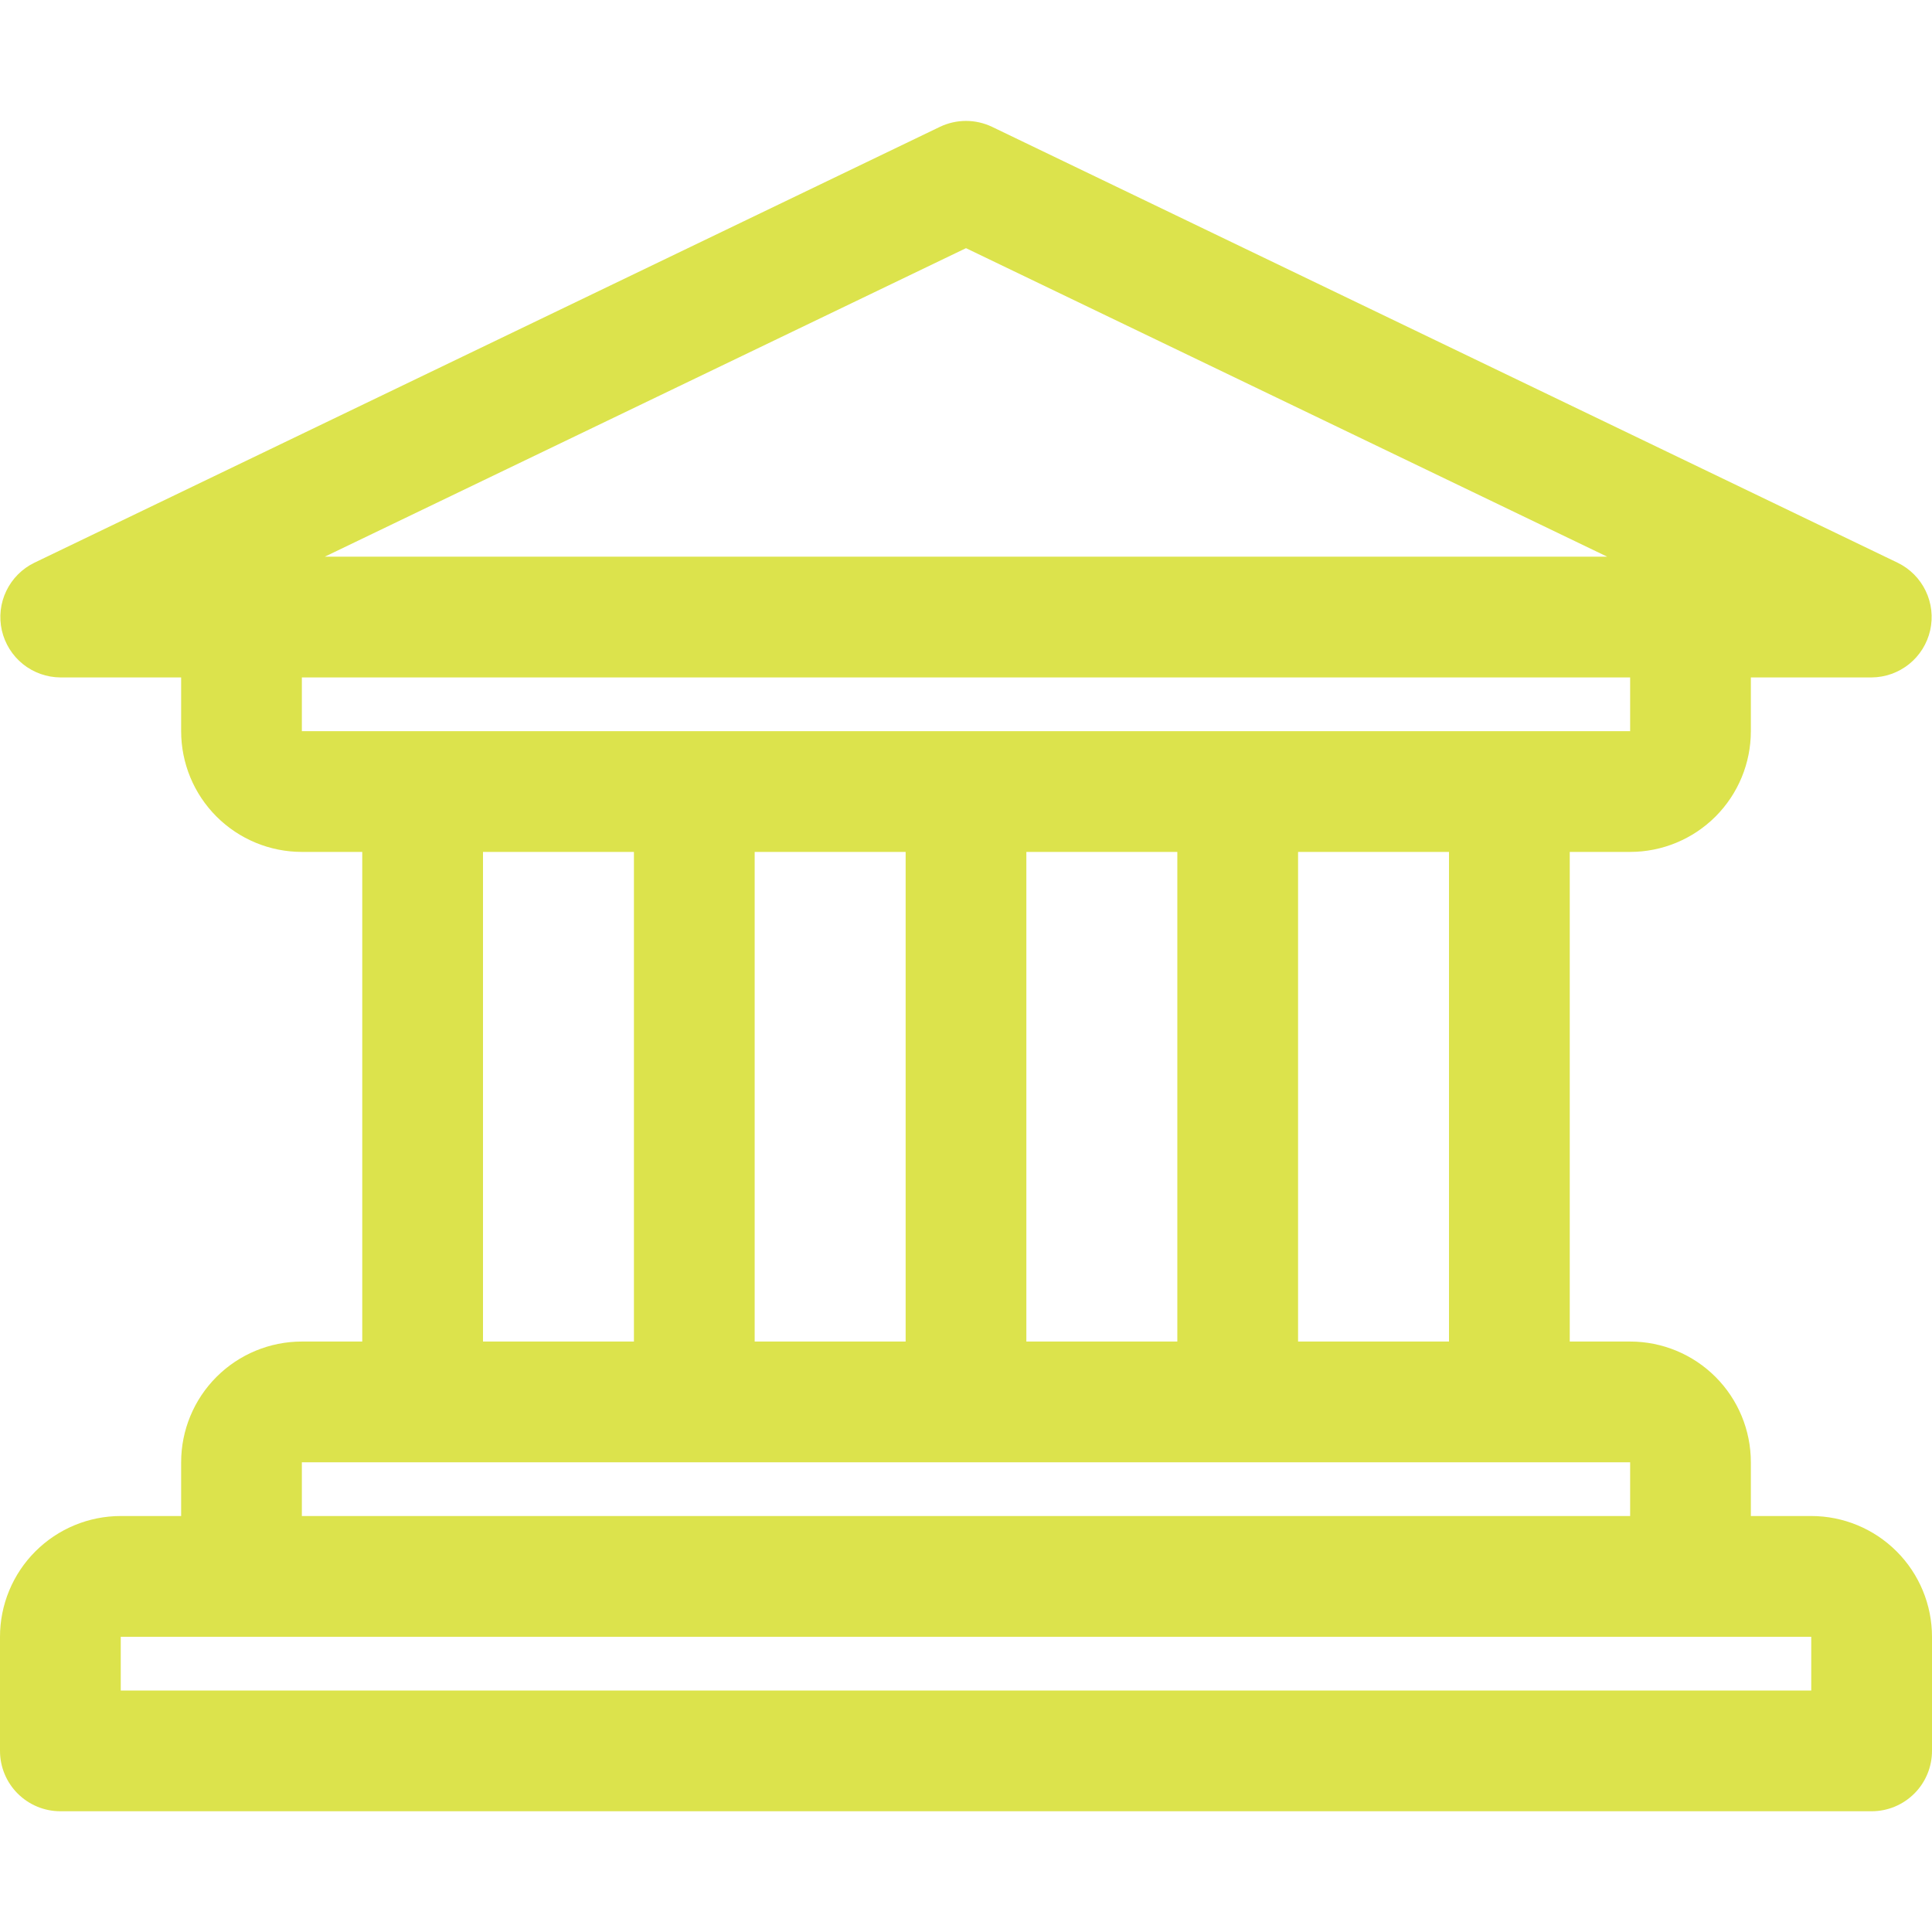 <svg width="58" height="58" viewBox="0 0 58 58" fill="none" xmlns="http://www.w3.org/2000/svg">
<path d="M54.375 45.512H52.562V43.899C52.562 42.938 52.181 42.016 51.501 41.336C50.821 40.656 49.899 40.274 48.938 40.274H47.125V25.575H48.938C49.899 25.575 50.821 25.193 51.501 24.513C52.181 23.833 52.562 22.911 52.562 21.95V20.337H56.188C56.597 20.334 56.993 20.193 57.312 19.937C57.632 19.68 57.854 19.323 57.945 18.924C58.035 18.525 57.988 18.107 57.81 17.738C57.633 17.369 57.335 17.071 56.967 16.893L29.779 3.806C29.536 3.691 29.27 3.63 29 3.63C28.73 3.63 28.464 3.691 28.221 3.806L1.033 16.893C0.665 17.071 0.368 17.369 0.19 17.738C0.012 18.107 -0.035 18.525 0.055 18.924C0.146 19.323 0.369 19.68 0.688 19.937C1.007 20.193 1.403 20.334 1.812 20.337H5.438V21.95C5.438 22.911 5.819 23.833 6.499 24.513C7.179 25.193 8.101 25.575 9.062 25.575H10.875V40.274H9.062C8.101 40.274 7.179 40.656 6.499 41.336C5.819 42.016 5.438 42.938 5.438 43.899V45.512H3.625C2.664 45.512 1.742 45.894 1.062 46.574C0.382 47.254 0 48.176 0 49.137L0 52.563C0 53.043 0.191 53.505 0.531 53.844C0.871 54.184 1.332 54.375 1.812 54.375H56.188C56.668 54.375 57.129 54.184 57.469 53.844C57.809 53.505 58 53.043 58 52.563V49.137C58 48.176 57.618 47.254 56.938 46.574C56.258 45.894 55.336 45.512 54.375 45.512ZM29 7.45L48.249 16.712H9.751L29 7.45ZM9.062 21.95V20.337H48.938V21.95H9.062ZM43.5 25.575V40.274H38.969V25.575H43.5ZM35.344 25.575V40.274H30.812V25.575H35.344ZM27.188 25.575V40.274H22.656V25.575H27.188ZM19.031 25.575V40.274H14.5V25.575H19.031ZM9.062 43.899H48.938V45.512H9.062V43.899ZM54.375 50.75H3.625V49.137H54.375V50.75Z" fill="#DCE34C"/>
</svg>
